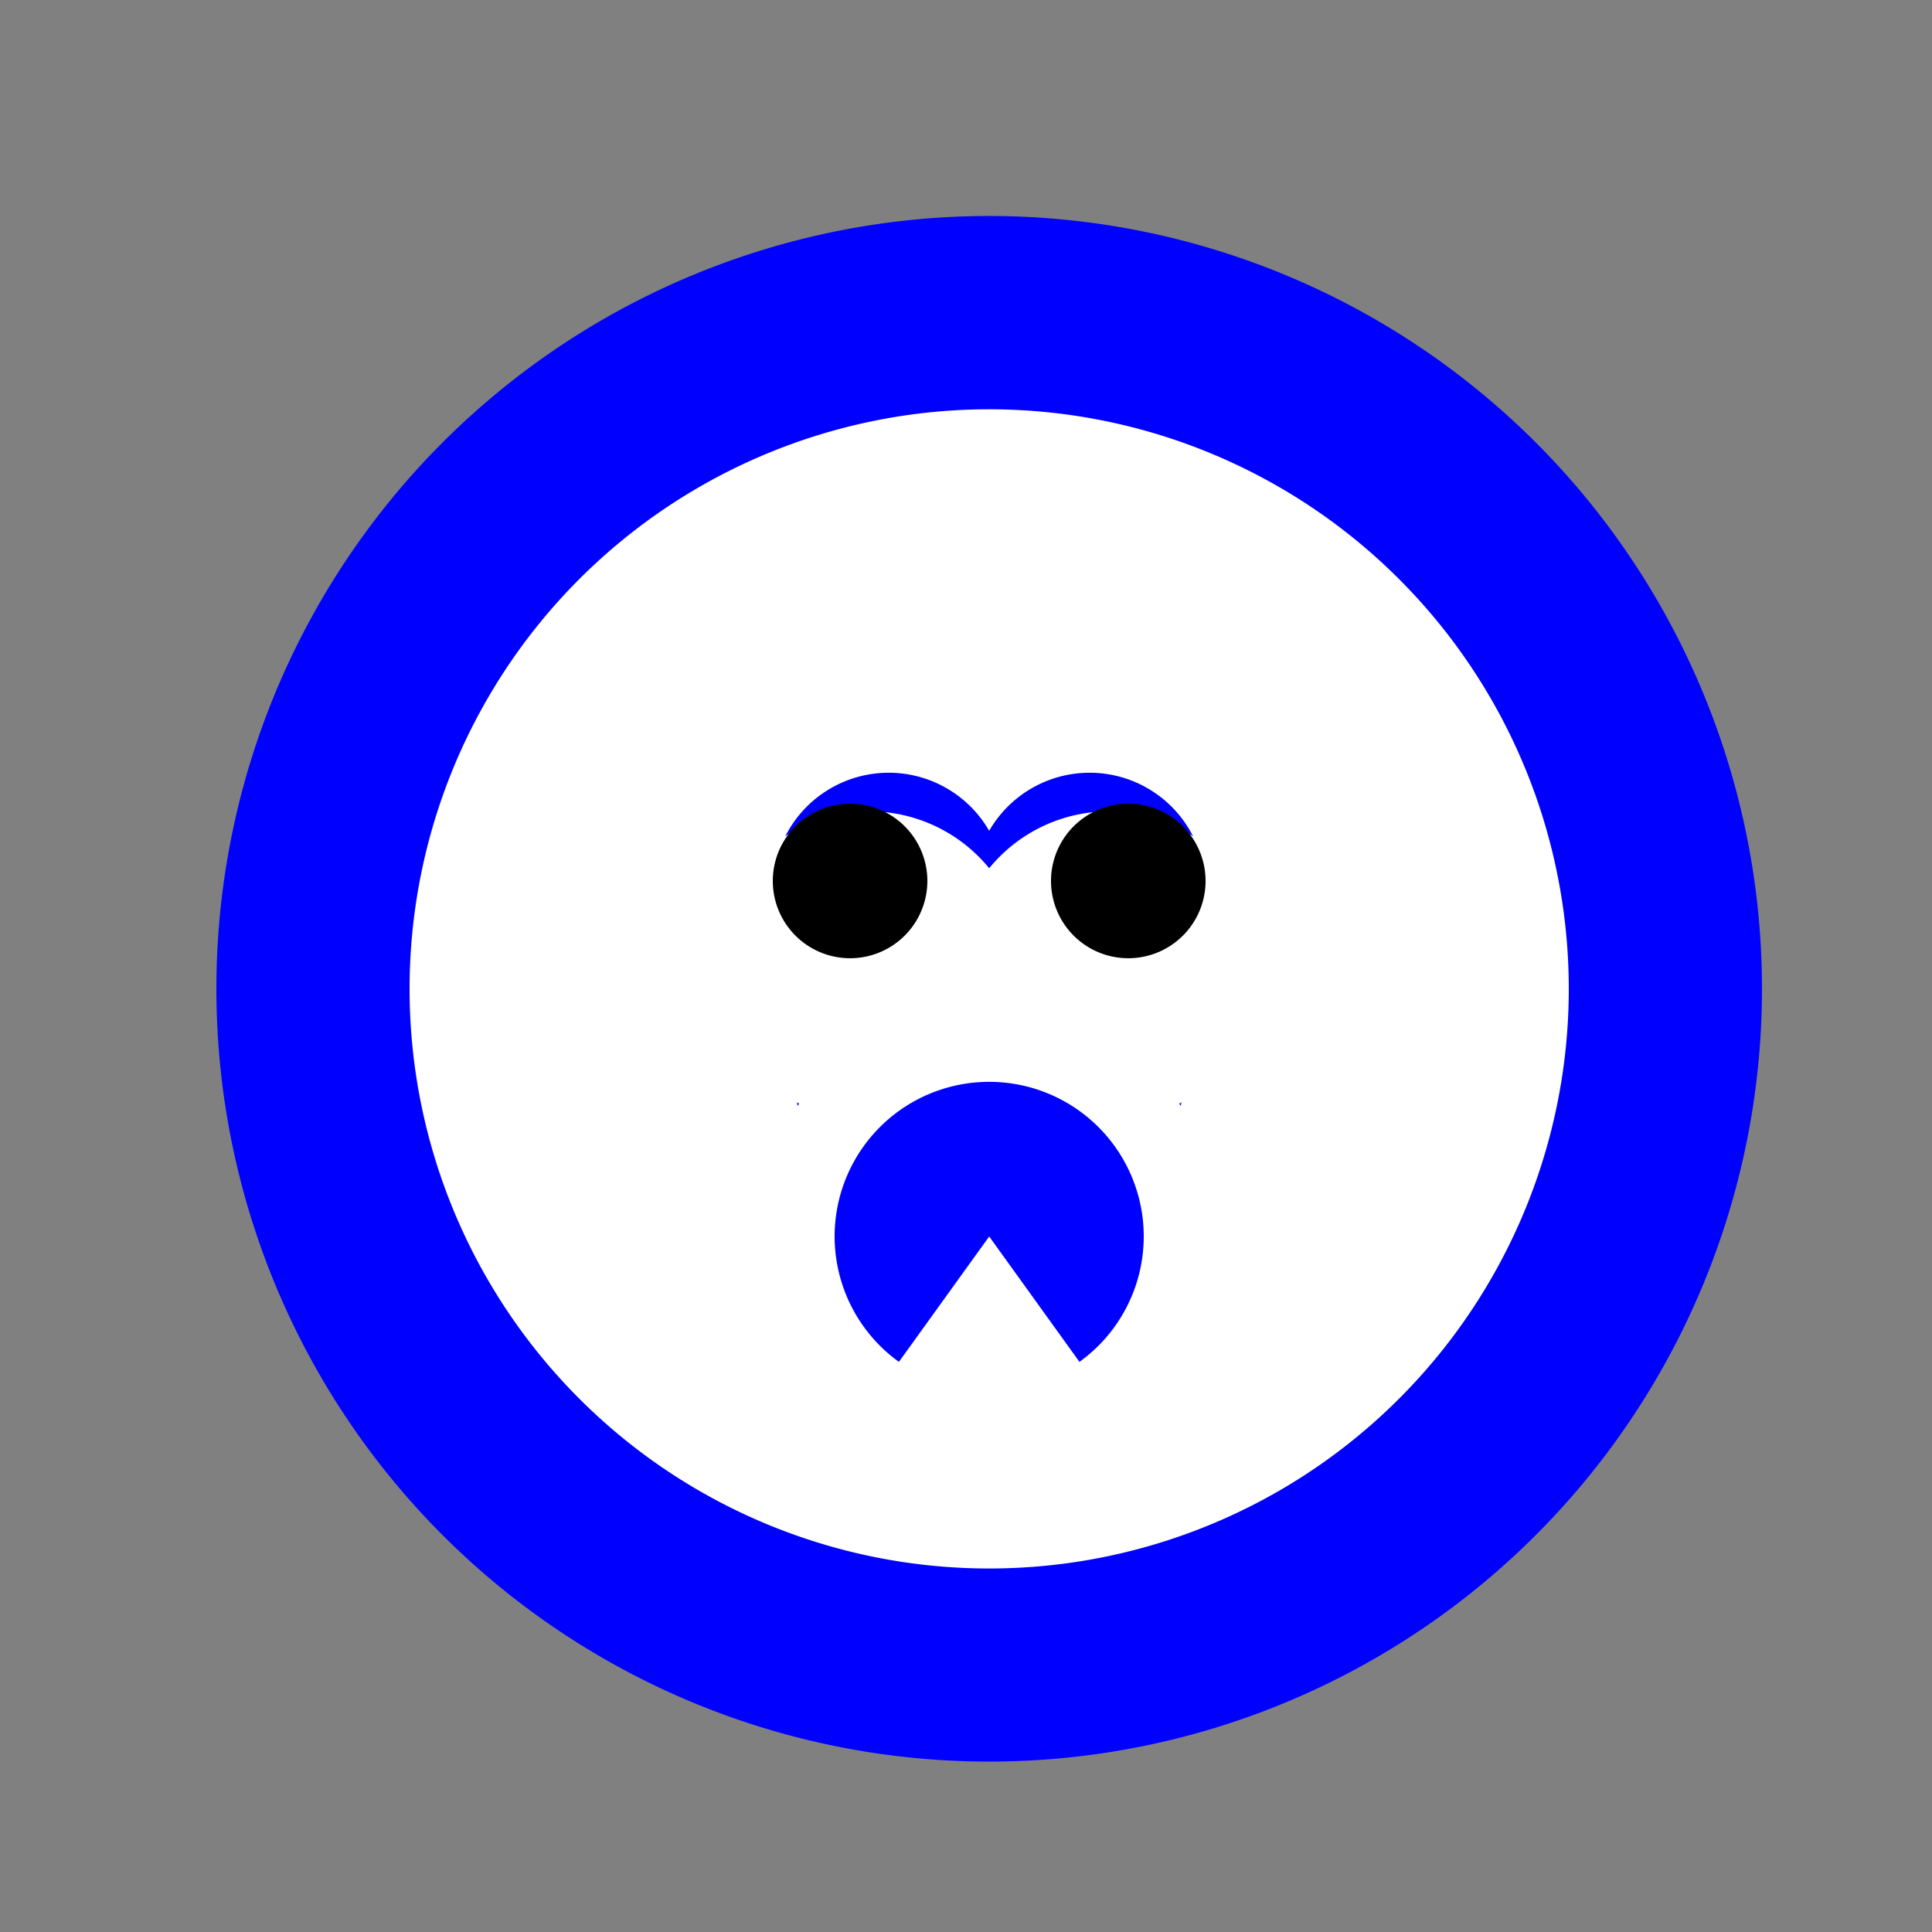<!--

Generated by DrawGPT.
Free, open source, AI generated images in SVG, PNG, and HTML Canvas format.
https://drawgpt.ai

Created: 2023-11-24T14:09:24.107Z
Link: https://drawgpt.ai/prompt/125101/

-->
<svg xmlns="http://www.w3.org/2000/svg" xmlns:xlink="http://www.w3.org/1999/xlink" width="500" height="500"><rect width="100%" height="100%" fill="#808080" stroke="none"/><defs/><g><path fill="blue" stroke="none" paint-order="stroke fill markers" d=" M 456 256 A 200 200 0 1 1 456 255.8"/><path fill="white" stroke="none" paint-order="stroke fill markers" d=" M 406 256 A 150 150 0 1 1 406 255.85"/><path fill="blue" stroke="none" paint-order="stroke fill markers" d=" M 260 230 A 30 30 0 1 1 260 229.97"/><path fill="blue" stroke="none" paint-order="stroke fill markers" d=" M 312 230 A 30 30 0 1 1 312 229.97"/><path fill="blue" stroke="none" paint-order="stroke fill markers" d=" M 306 280 A 50 50 0 0 1 206 280"/><path fill="white" stroke="none" paint-order="stroke fill markers" d=" M 265 250 A 40 40 0 1 1 265 249.96"/><path fill="white" stroke="none" paint-order="stroke fill markers" d=" M 327 250 A 40 40 0 1 1 327 249.96"/><path fill="black" stroke="none" paint-order="stroke fill markers" d=" M 240 228 A 20 20 0 1 1 240 227.98"/><path fill="black" stroke="none" paint-order="stroke fill markers" d=" M 312 228 A 20 20 0 1 1 312 227.98"/><path fill="white" stroke="none" paint-order="stroke fill markers" d=" M 316 320 A 60 60 0 1 1 316 319.94"/><path fill="blue" stroke="none" paint-order="stroke fill markers" d=" M 296 320 A 40 40 0 1 1 296 319.96"/><path fill="white" stroke="none" paint-order="stroke fill markers" d=" M 256 320 L 220 370 L 292 370 Z"/></g></svg>